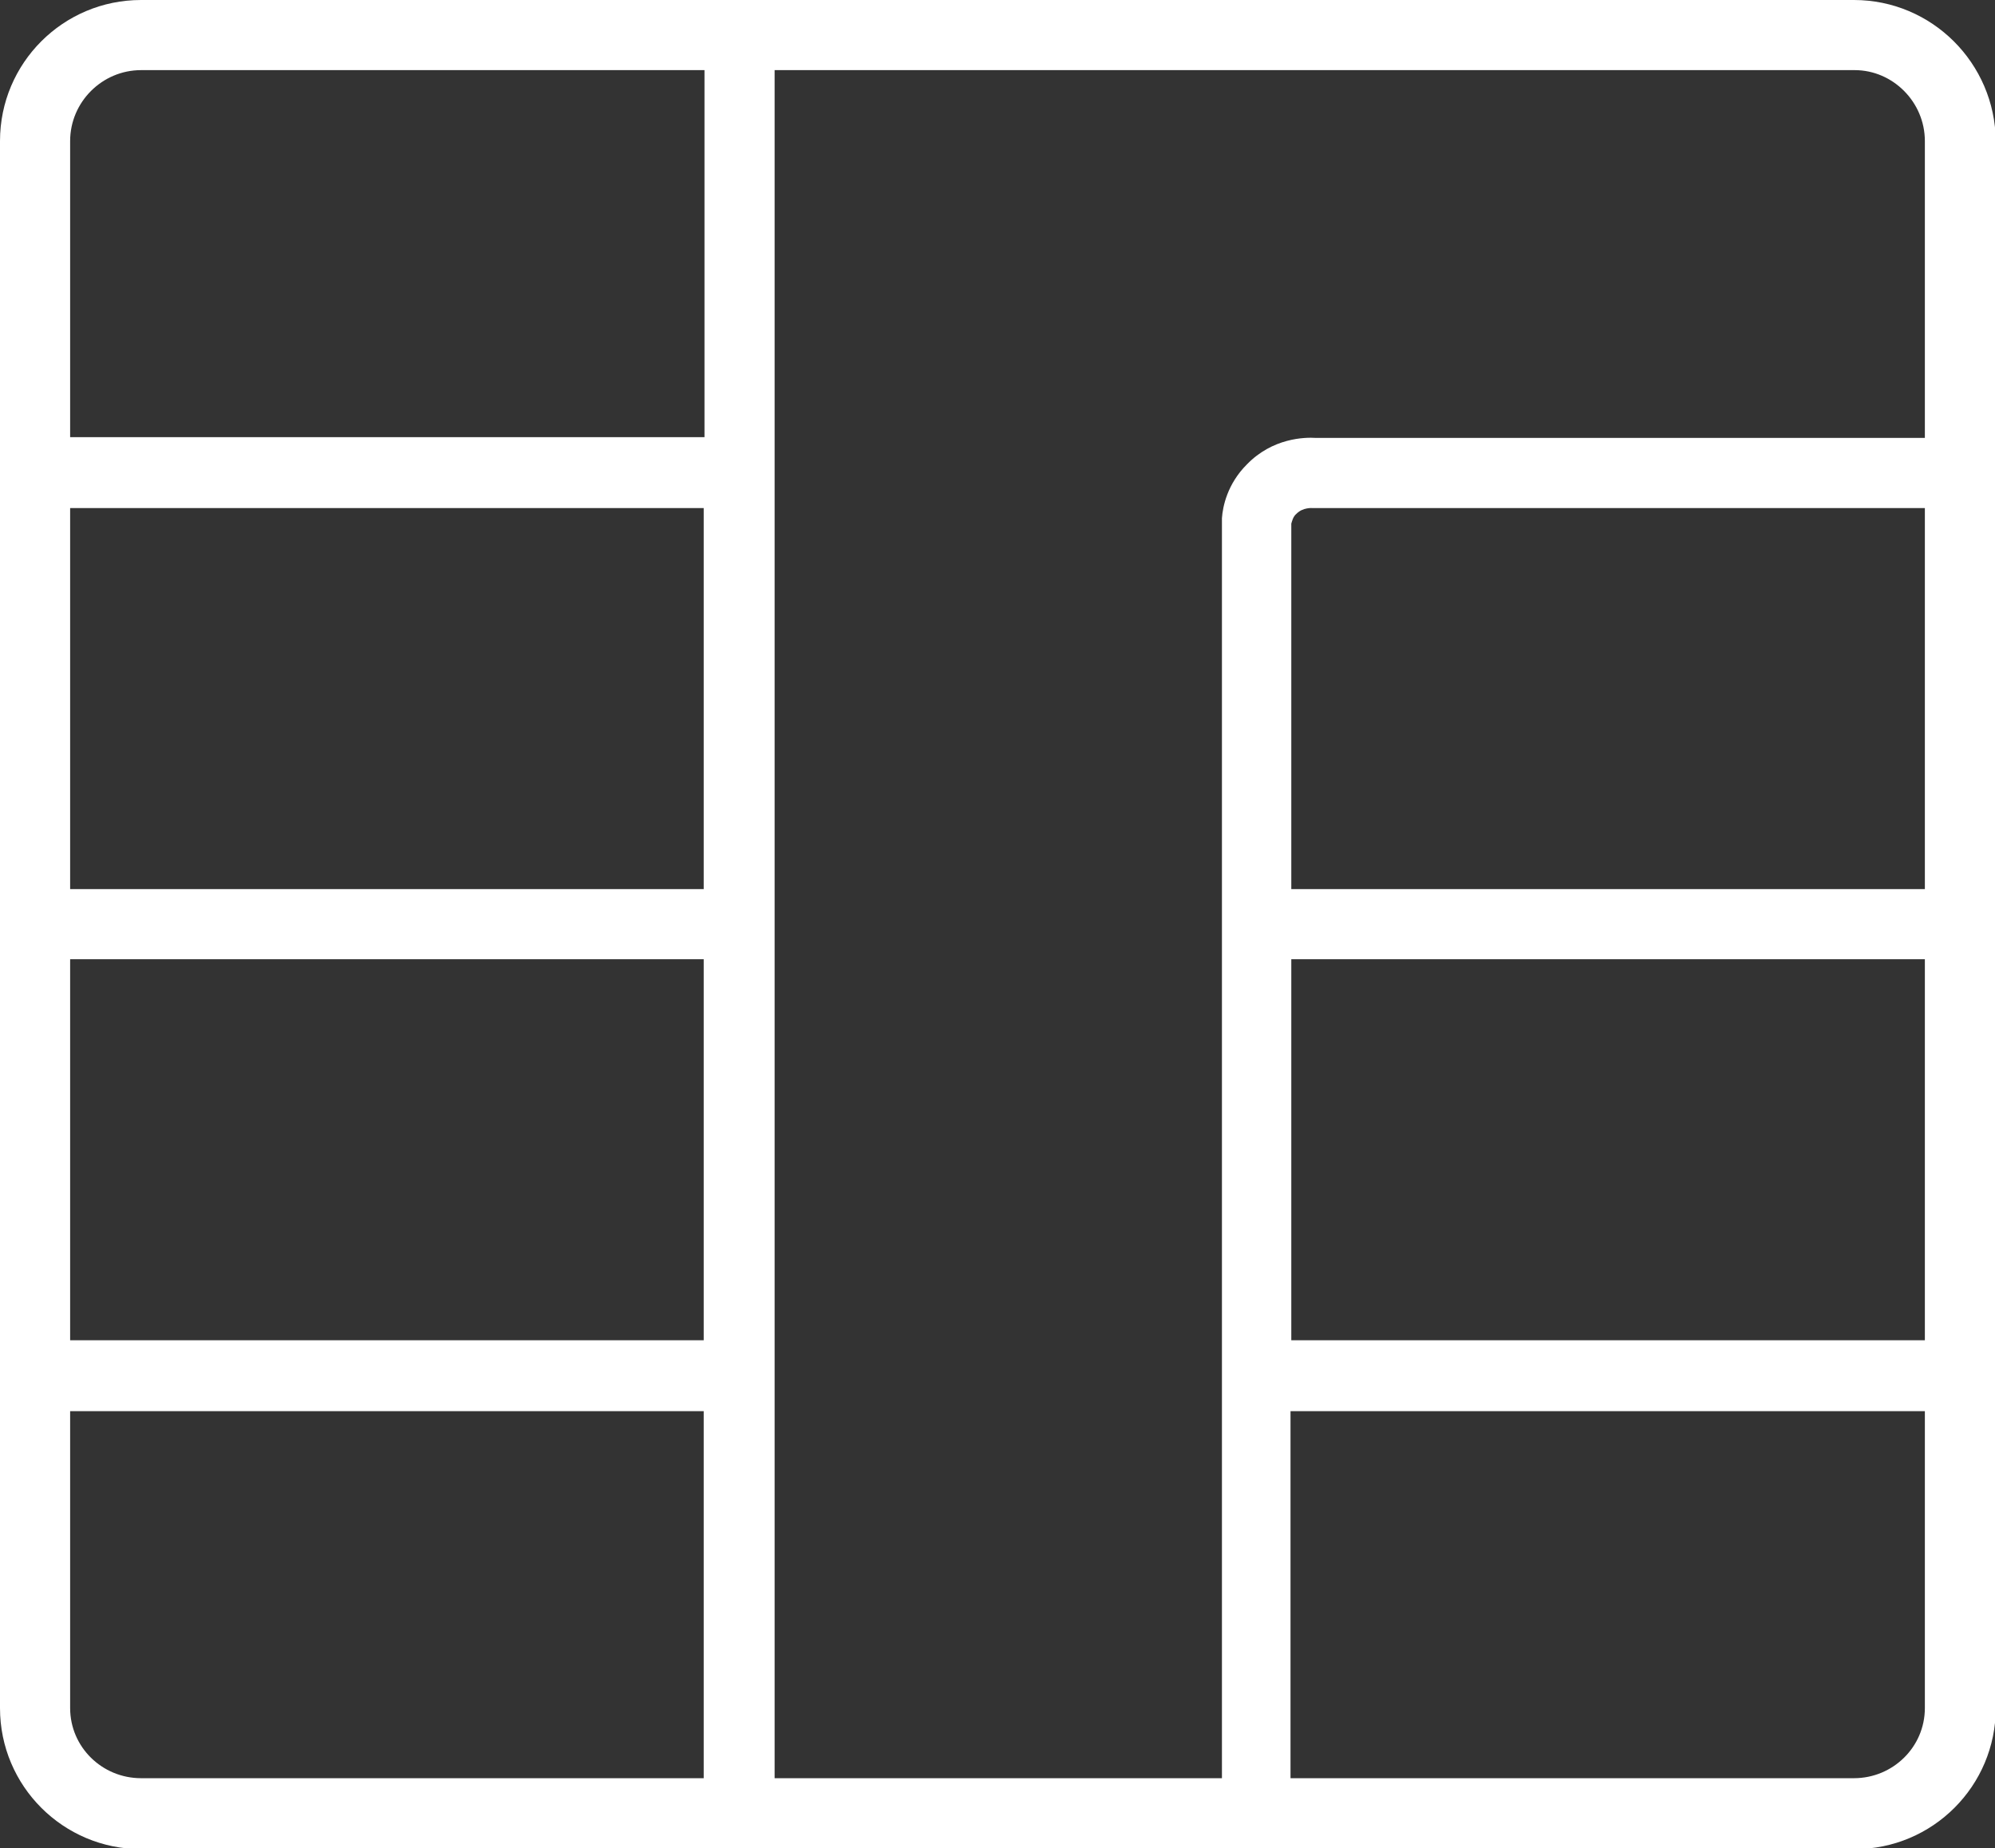 <?xml version="1.0" encoding="utf-8"?>
<!-- Generator: Adobe Illustrator 25.3.1, SVG Export Plug-In . SVG Version: 6.00 Build 0)  -->
<svg version="1.1" id="Layer_1" xmlns="http://www.w3.org/2000/svg" xmlns:xlink="http://www.w3.org/1999/xlink" x="0px" y="0px"
	 viewBox="0 0 256 237.2" style="enable-background:new 0 0 256 237.2;" xml:space="preserve">
<rect x="0" y="0" width="256" height="237.2" fill="#333333" stroke="none"/>
<style type="text/css">
	.st0{fill:#FFFFFF;}
</style>
<path class="st0" d="M237.9,0H18.1C8.1,0,0,8.1,0,18.1v201.1c0,10,8.1,18.1,18.1,18.1h219.9c10,0,18.1-8.1,18.1-18.1V18.1
	C256,8.1,247.9,0,237.9,0z M247,18.1v38.1h-78.1c-1.5-0.1-5.6,0-8.9,3.4c-2.5,2.5-3.1,5.4-3.2,6.9l0,0.2v161.5H99.4V9h138.6
	C242.9,9,247,13.1,247,18.1z M165.7,123.1H247V172h-81.3V123.1z M165.7,114.1V67.2c0.1-0.3,0.2-0.9,0.7-1.3c0.8-0.8,2-0.7,2-0.7
	l78.6,0v48.9H165.7z M90.3,114.1H9V65.2h81.3V114.1z M90.3,123.1V172H9v-48.9H90.3z M18.1,9h72.3v47.1H9V18.1C9,13.1,13.1,9,18.1,9z
	 M9,219.2v-38.1h81.3v47.1H18.1C13.1,228.2,9,224.2,9,219.2z M237.9,228.2h-72.3v-47.1H247v38.1C247,224.2,242.9,228.2,237.9,228.2z
	"/>
</svg>
